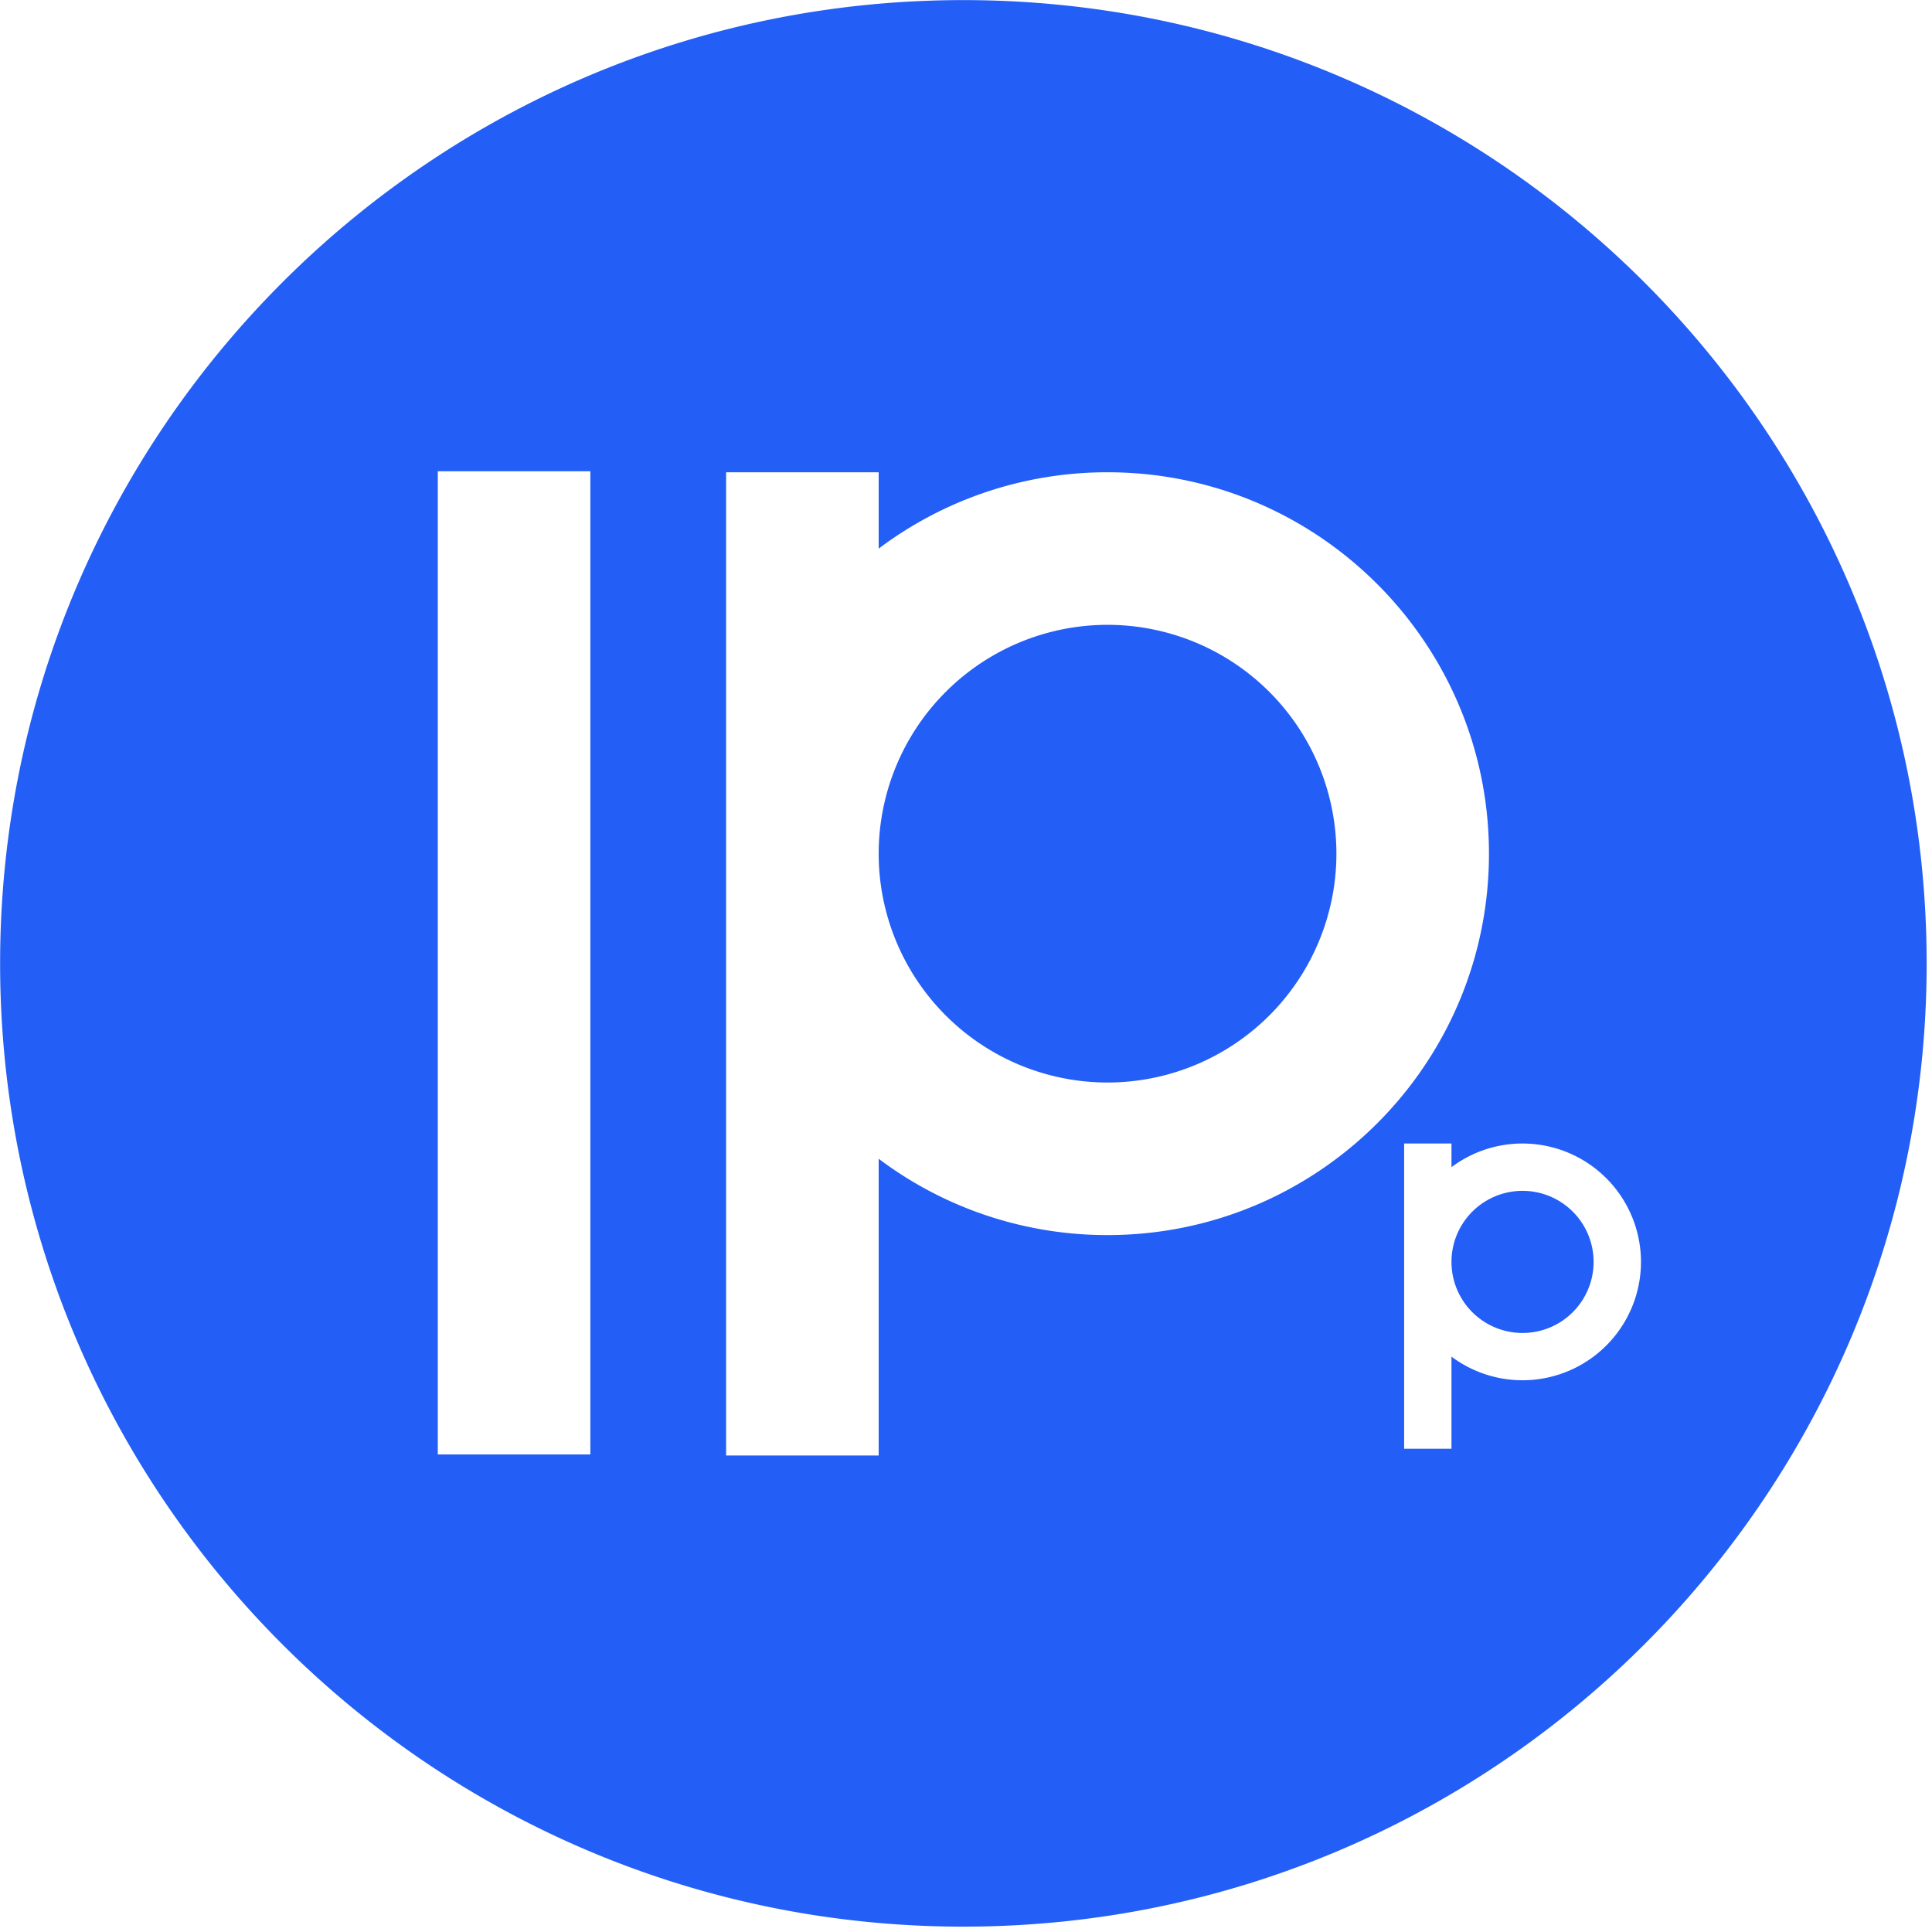 <svg
  xmlns="http://www.w3.org/2000/svg"
  viewBox="0 0 57 57"
  width="57"
  height="57"
>
  <path
    d="M29.352 8.95c11.671 0 21.146 9.475 21.146 21.146 0 11.67-9.475 21.145-21.146 21.145-11.67 0-21.145-9.475-21.145-21.145 0-11.671 9.475-21.146 21.145-21.146Zm9.676 31.8h1.039v-2.022a2.601 2.601 0 0 0 4.16-2.08 2.601 2.601 0 0 0-4.16-2.079v-.52h-1.039v6.701Zm1.039-4.102a1.56 1.56 0 1 1 3.12.002 1.56 1.56 0 0 1-3.12-.002Zm-15.923 4.25h3.349v-6.513a8.335 8.335 0 0 0 5.024 1.675c4.621 0 8.373-3.751 8.373-8.372s-3.752-8.373-8.373-8.373a8.336 8.336 0 0 0-5.024 1.676v-1.676h-3.349v21.583Zm3.349-13.21a5.026 5.026 0 0 1 5.024-5.024 5.026 5.026 0 0 1 5.024 5.024 5.026 5.026 0 0 1-5.024 5.023 5.026 5.026 0 0 1-5.024-5.023Zm-6.329-8.395h-3.349v21.583h3.349V19.293Z"
    fill="#235EF6"
    transform="translate(-11.027 -12.026) scale(1.344)"
  />
</svg>